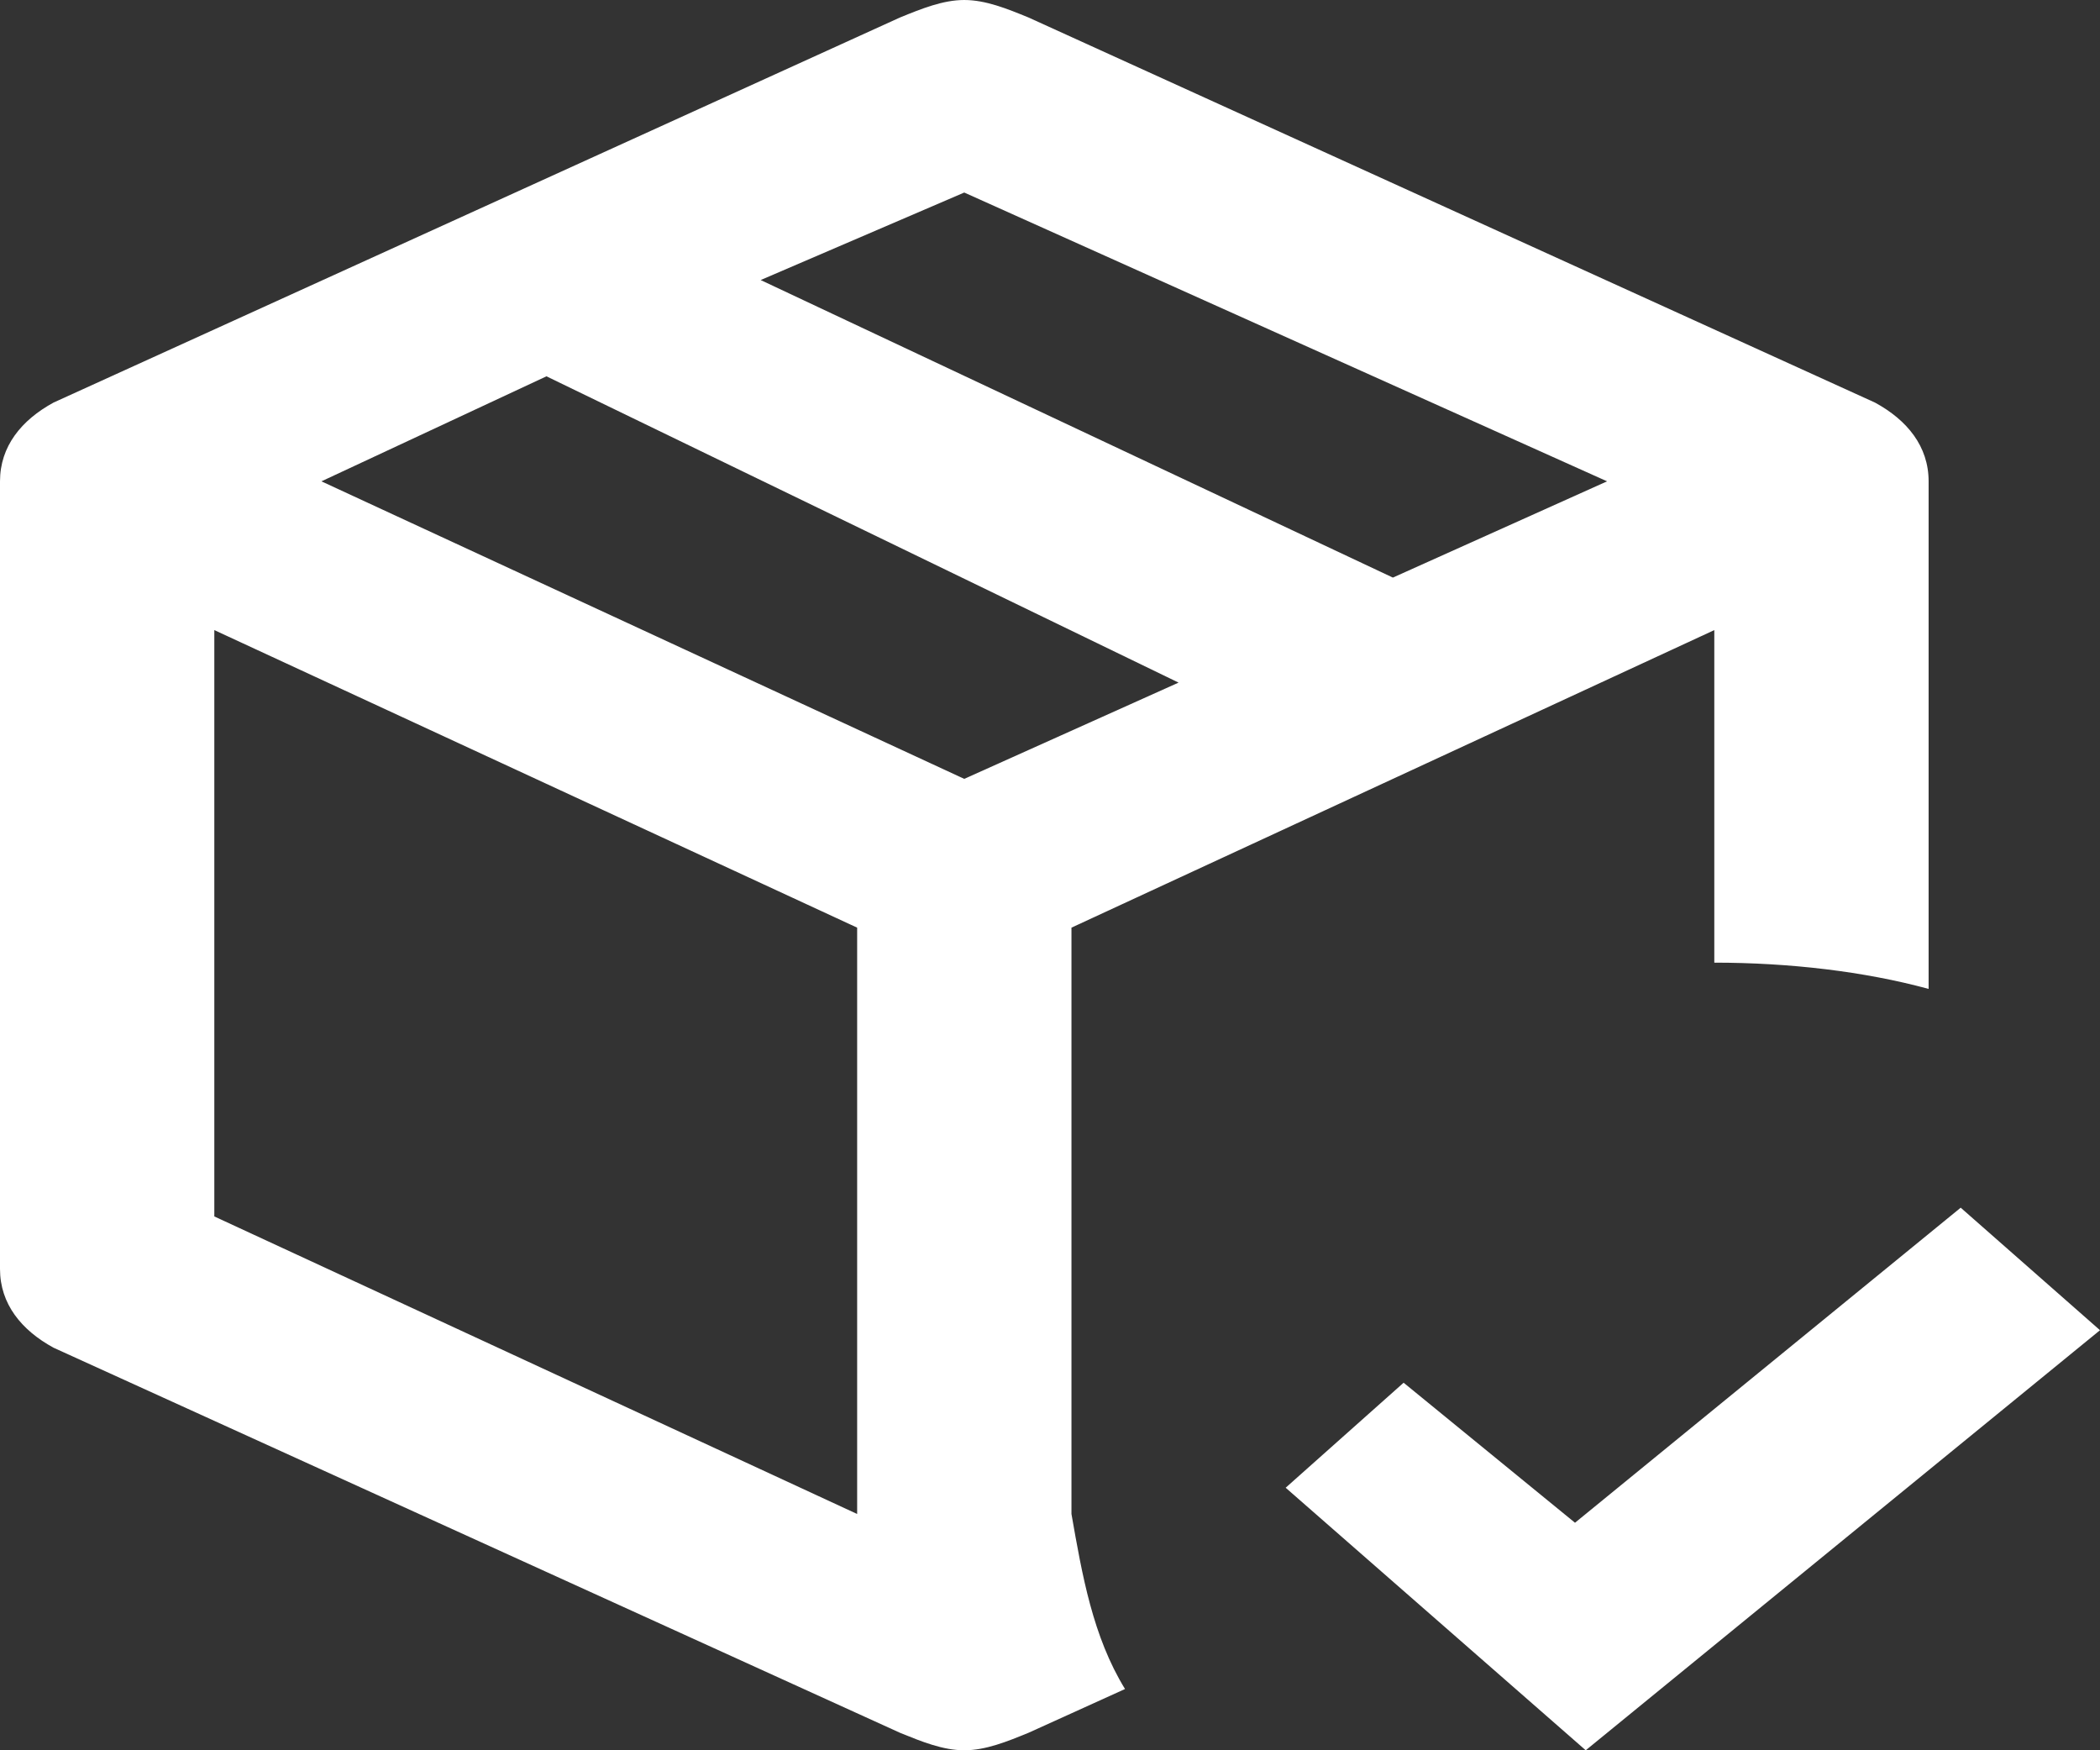 <svg width="18" height="15" viewBox="0 0 18 15" fill="none" xmlns="http://www.w3.org/2000/svg">
<rect x="0" y="0" width="18" height="15" fill="#333333" stroke="none"/>
<path id="Vector" d="M8.265 0C8.082 0 7.898 0.075 7.714 0.15L0.459 3.45C0.184 3.6 0 3.825 0 4.125V10.875C0 11.175 0.184 11.4 0.459 11.55L7.714 14.85C7.898 14.925 8.082 15 8.265 15C8.449 15 8.633 14.925 8.816 14.85L9.643 14.475C9.367 14.025 9.276 13.5 9.184 12.975V7.95L14.694 5.4V8.25C15.337 8.25 15.98 8.325 16.531 8.475V4.125C16.531 3.825 16.347 3.6 16.071 3.45L8.816 0.15C8.633 0.075 8.449 0 8.265 0ZM8.265 1.65L13.775 4.125L11.939 4.95L6.52 2.4L8.265 1.65ZM4.684 3.225L10.102 5.85L8.265 6.675L2.755 4.125L4.684 3.225ZM1.837 5.4L7.347 7.95V12.975L1.837 10.425V5.4ZM16.806 10.35L13.5 13.05L12.031 11.85L11.02 12.75L13.592 15L18 11.4L16.806 10.35Z" fill="white"/>
</svg>
